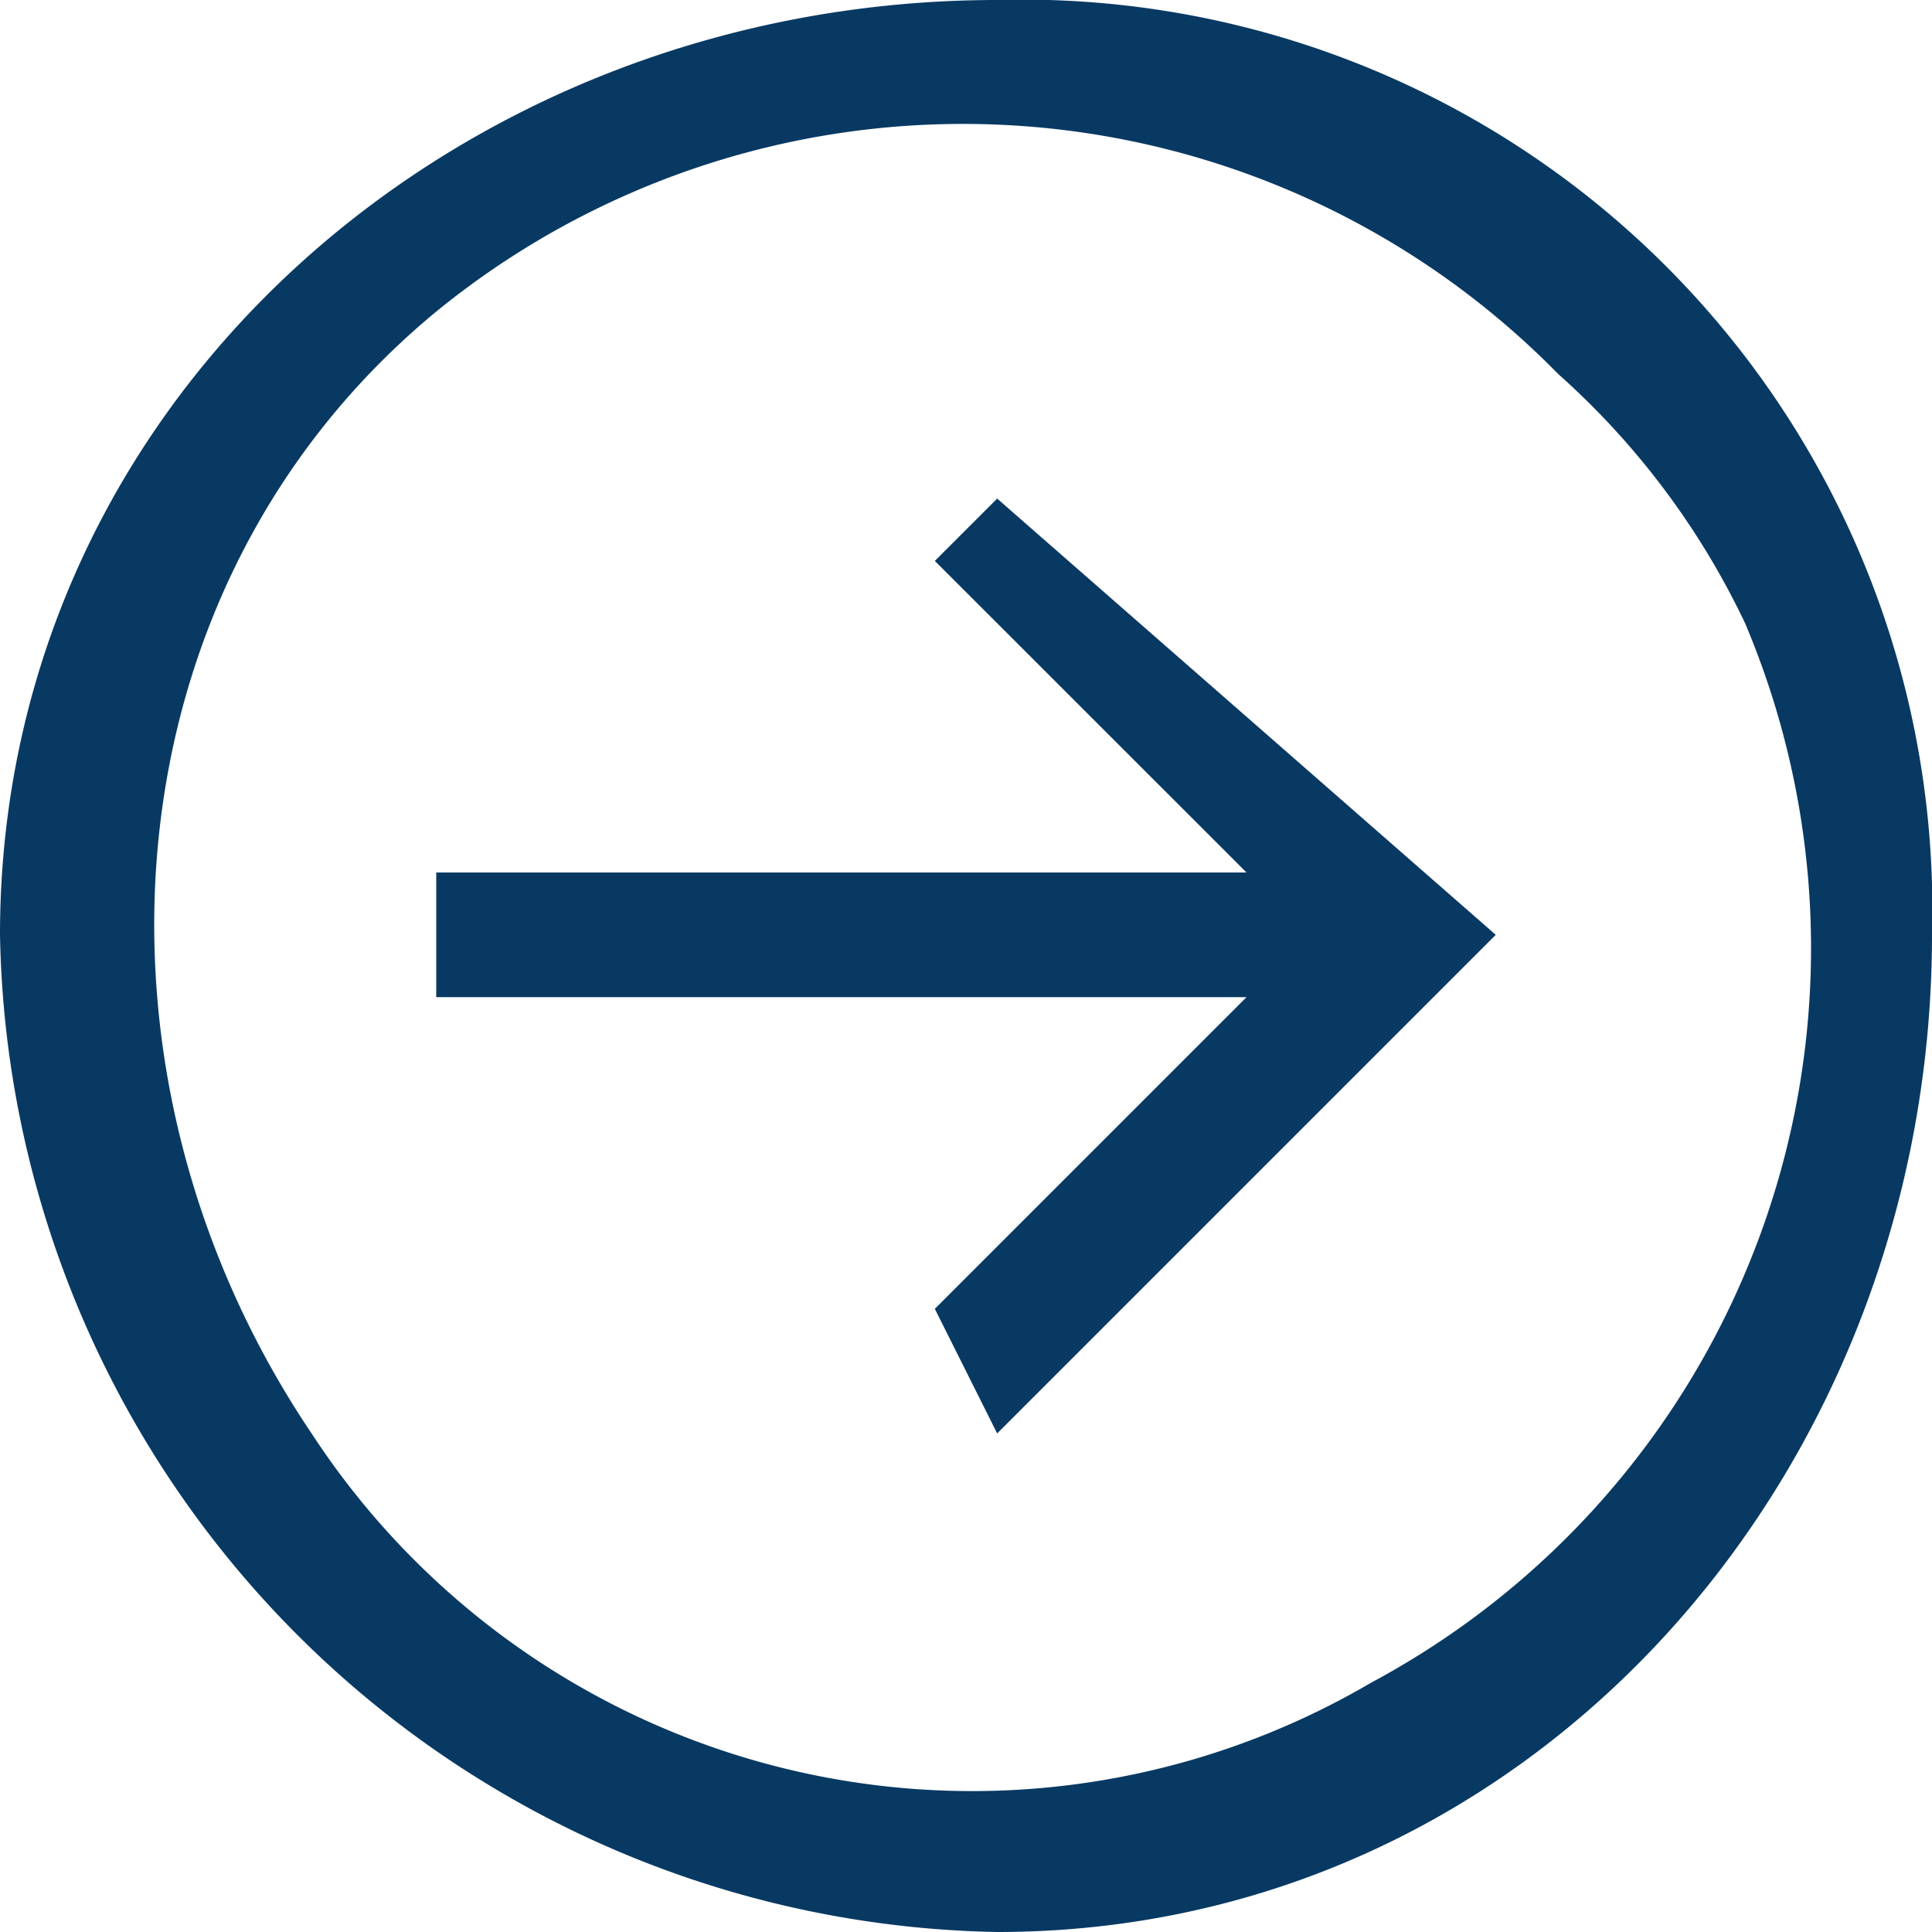 <svg id="Icon_core-arrow-circle-right" data-name="Icon core-arrow-circle-right" xmlns="http://www.w3.org/2000/svg" width="21.138" height="21.138" viewBox="0 0 21.138 21.138">
  <path id="パス_6" data-name="パス 6" d="M10.91,21.138A11.109,11.109,0,0,1,0,10.228C0,4.354,5.036,0,10.91,0A9.953,9.953,0,0,1,21.138,10.228C21.138,16.1,16.785,21.138,10.91,21.138ZM17.047,4.091A9.116,9.116,0,0,0,4.773,3.409C1.126,6.42.765,11.762,3.409,15.683A8.629,8.629,0,0,0,15,18.411,9.116,9.116,0,0,0,19.093,6.819,8.568,8.568,0,0,0,17.047,4.091Z" transform="translate(0 0)" fill="#083963"/>
  <path id="パス_7" data-name="パス 7" d="M5.455,8.865,8.865,5.455H0V4.091H8.865L5.455.682,6.137,0l5.455,4.773L6.137,10.228Z" transform="translate(4.773 5.455)" fill="#083963"/>
</svg>
